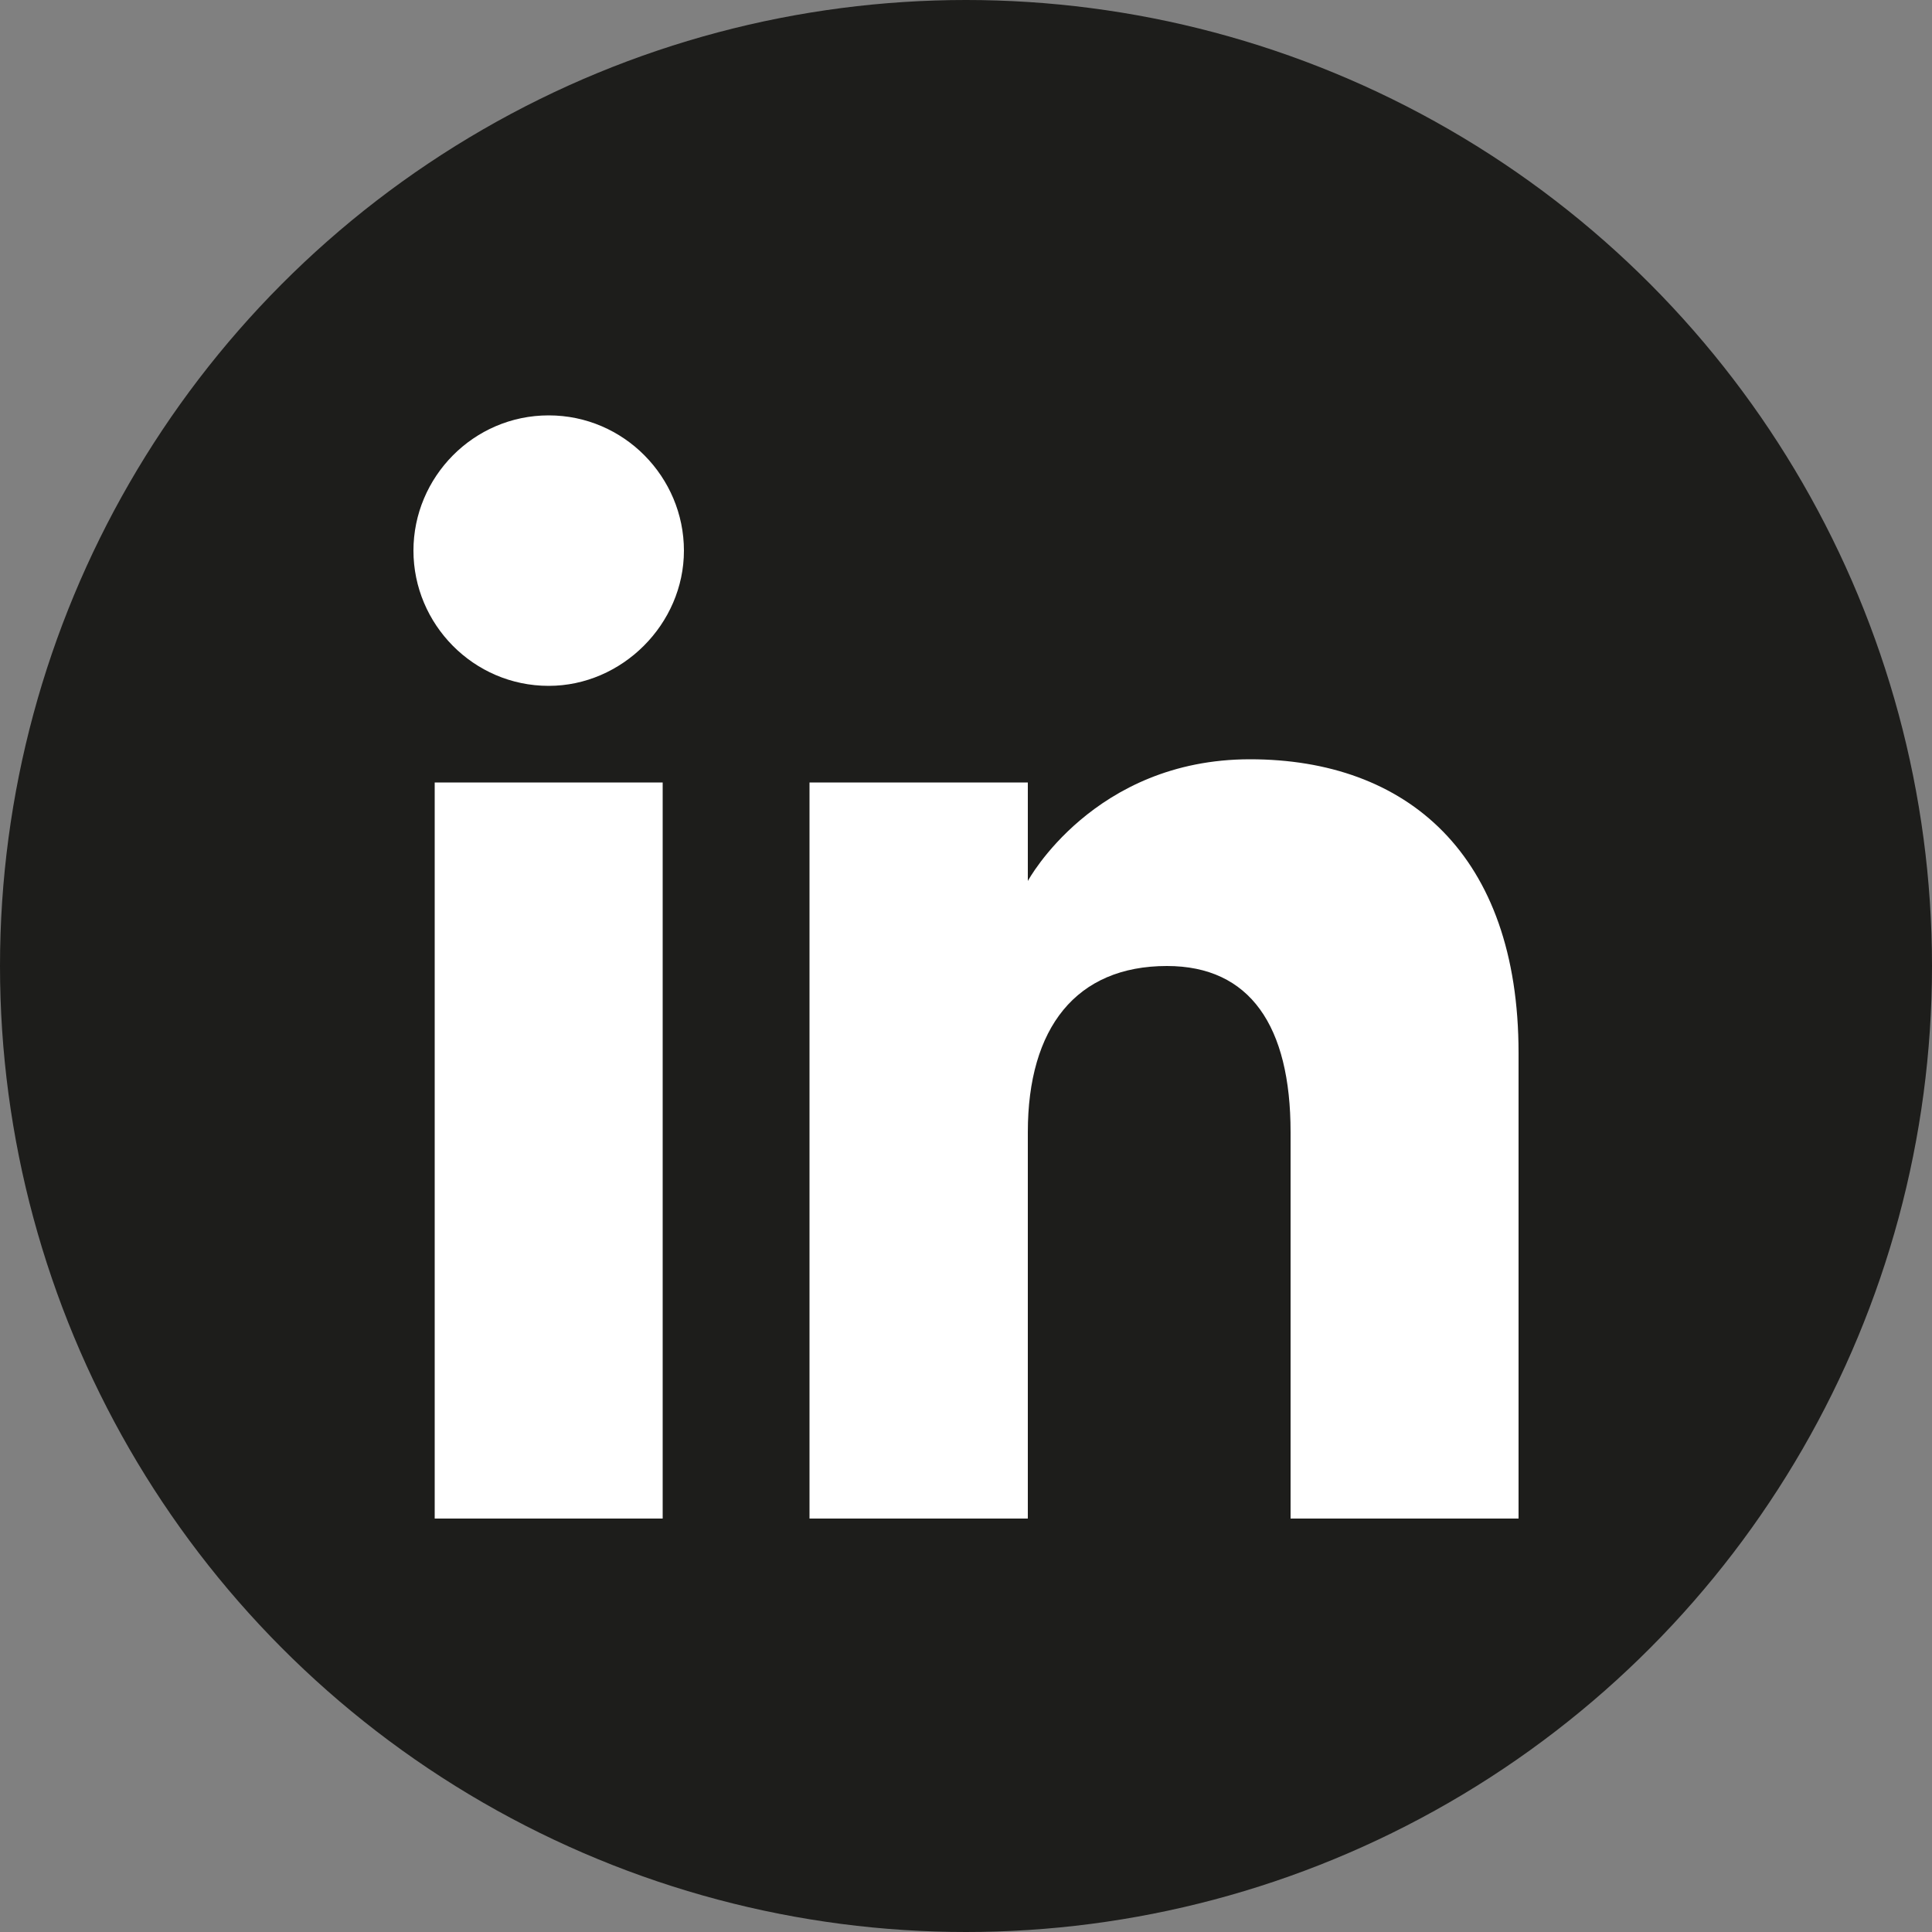 <?xml version="1.0" encoding="utf-8"?>
<!-- Generator: Adobe Illustrator 24.0.0, SVG Export Plug-In . SVG Version: 6.00 Build 0)  -->
<svg version="1.1" id="Ebene_1_Kopie" xmlns="http://www.w3.org/2000/svg" xmlns:xlink="http://www.w3.org/1999/xlink" x="0px"
	 y="0px" viewBox="0 0 100 100" style="enable-background:new 0 0 100 100;" xml:space="preserve">
<rect x="0" y="0" width="100" height="100" fill="#808080" stroke="none"/>
<style type="text/css">
	.st0{fill:#1D1D1B;}
	.st1{fill-rule:evenodd;clip-rule:evenodd;fill:#FFFFFF;}
</style>
<circle class="st0" cx="50" cy="50" r="50"/>
<g>
	<path class="st1" d="M78.6,78.6H66.8v-20c0-5.5-2.1-8.6-6.4-8.6c-4.7,0-7.2,3.2-7.2,8.6v20H41.9V40.5h11.3v5.1
		c0,0,3.4-6.3,11.5-6.3c8.1,0,13.9,4.9,13.9,15.2V78.6z M28.4,35.5c-3.9,0-7-3.2-7-7s3.1-7,7-7s7,3.2,7,7S32.2,35.5,28.4,35.5z
		 M22.5,78.6h11.8V40.5H22.5V78.6z"/>
</g>
</svg>
